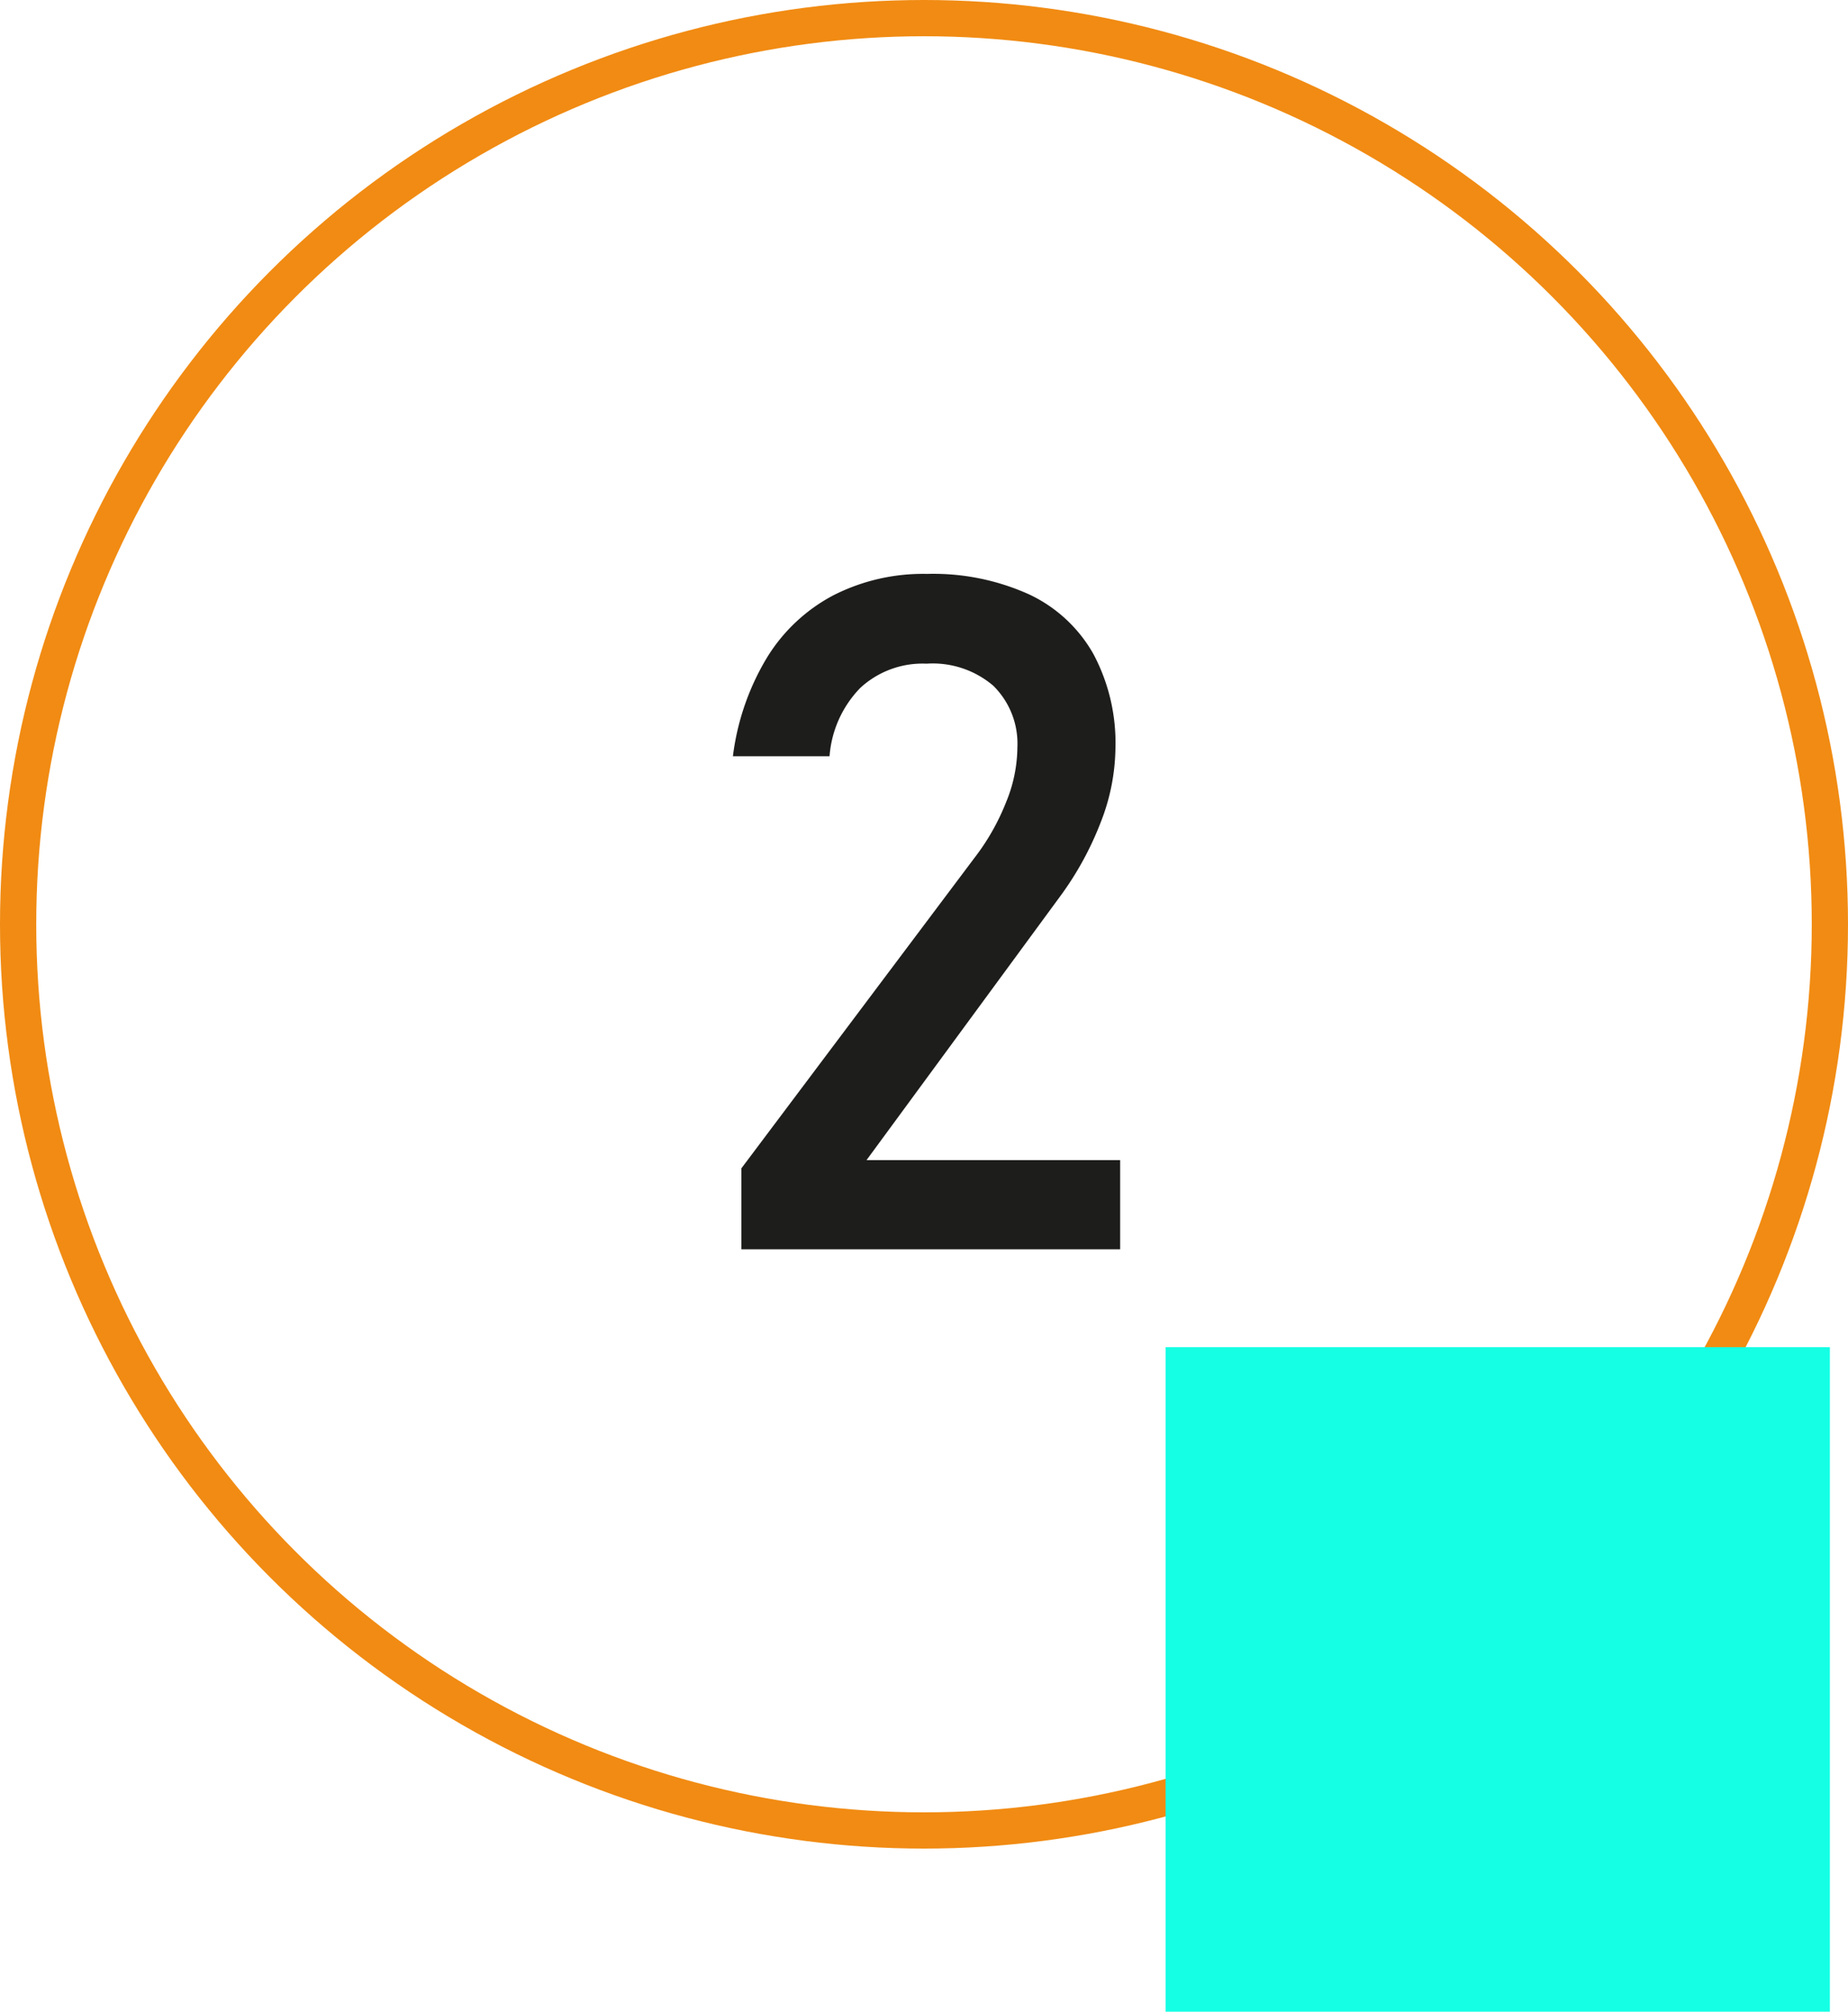<?xml version="1.0" encoding="UTF-8"?> <svg xmlns="http://www.w3.org/2000/svg" id="Слой_1" data-name="Слой 1" viewBox="0 0 153 166.5"><defs><style>.cls-1{fill:none;stroke:#f18b13;stroke-miterlimit:10;stroke-width:3px;}.cls-2{fill:#1d1d1b;}.cls-3{fill:#14ffe4;}</style></defs><circle class="cls-1" cx="76.5" cy="76.5" r="75"></circle><path class="cls-2" d="M61.38,96.7,80.68,71a18.9,18.9,0,0,0,2.61-4.59,12.1,12.1,0,0,0,.94-4.44v-.08a6.72,6.72,0,0,0-2-5.14,7.72,7.72,0,0,0-5.52-1.82,7.6,7.6,0,0,0-5.48,2,9.07,9.07,0,0,0-2.55,5.66v0h-8v0a20.75,20.75,0,0,1,2.8-8.13A14.22,14.22,0,0,1,69,49.27a16.36,16.36,0,0,1,7.74-1.77,19.26,19.26,0,0,1,8.45,1.69,11.92,11.92,0,0,1,5.33,4.93,15.64,15.64,0,0,1,1.83,7.81v0a17.27,17.27,0,0,1-1.22,6.13,26.2,26.2,0,0,1-3.39,6.17l-16,21.79h21v7.38H61.38Z"></path><rect class="cls-3" x="96.5" y="111.5" width="55" height="55"></rect></svg> 